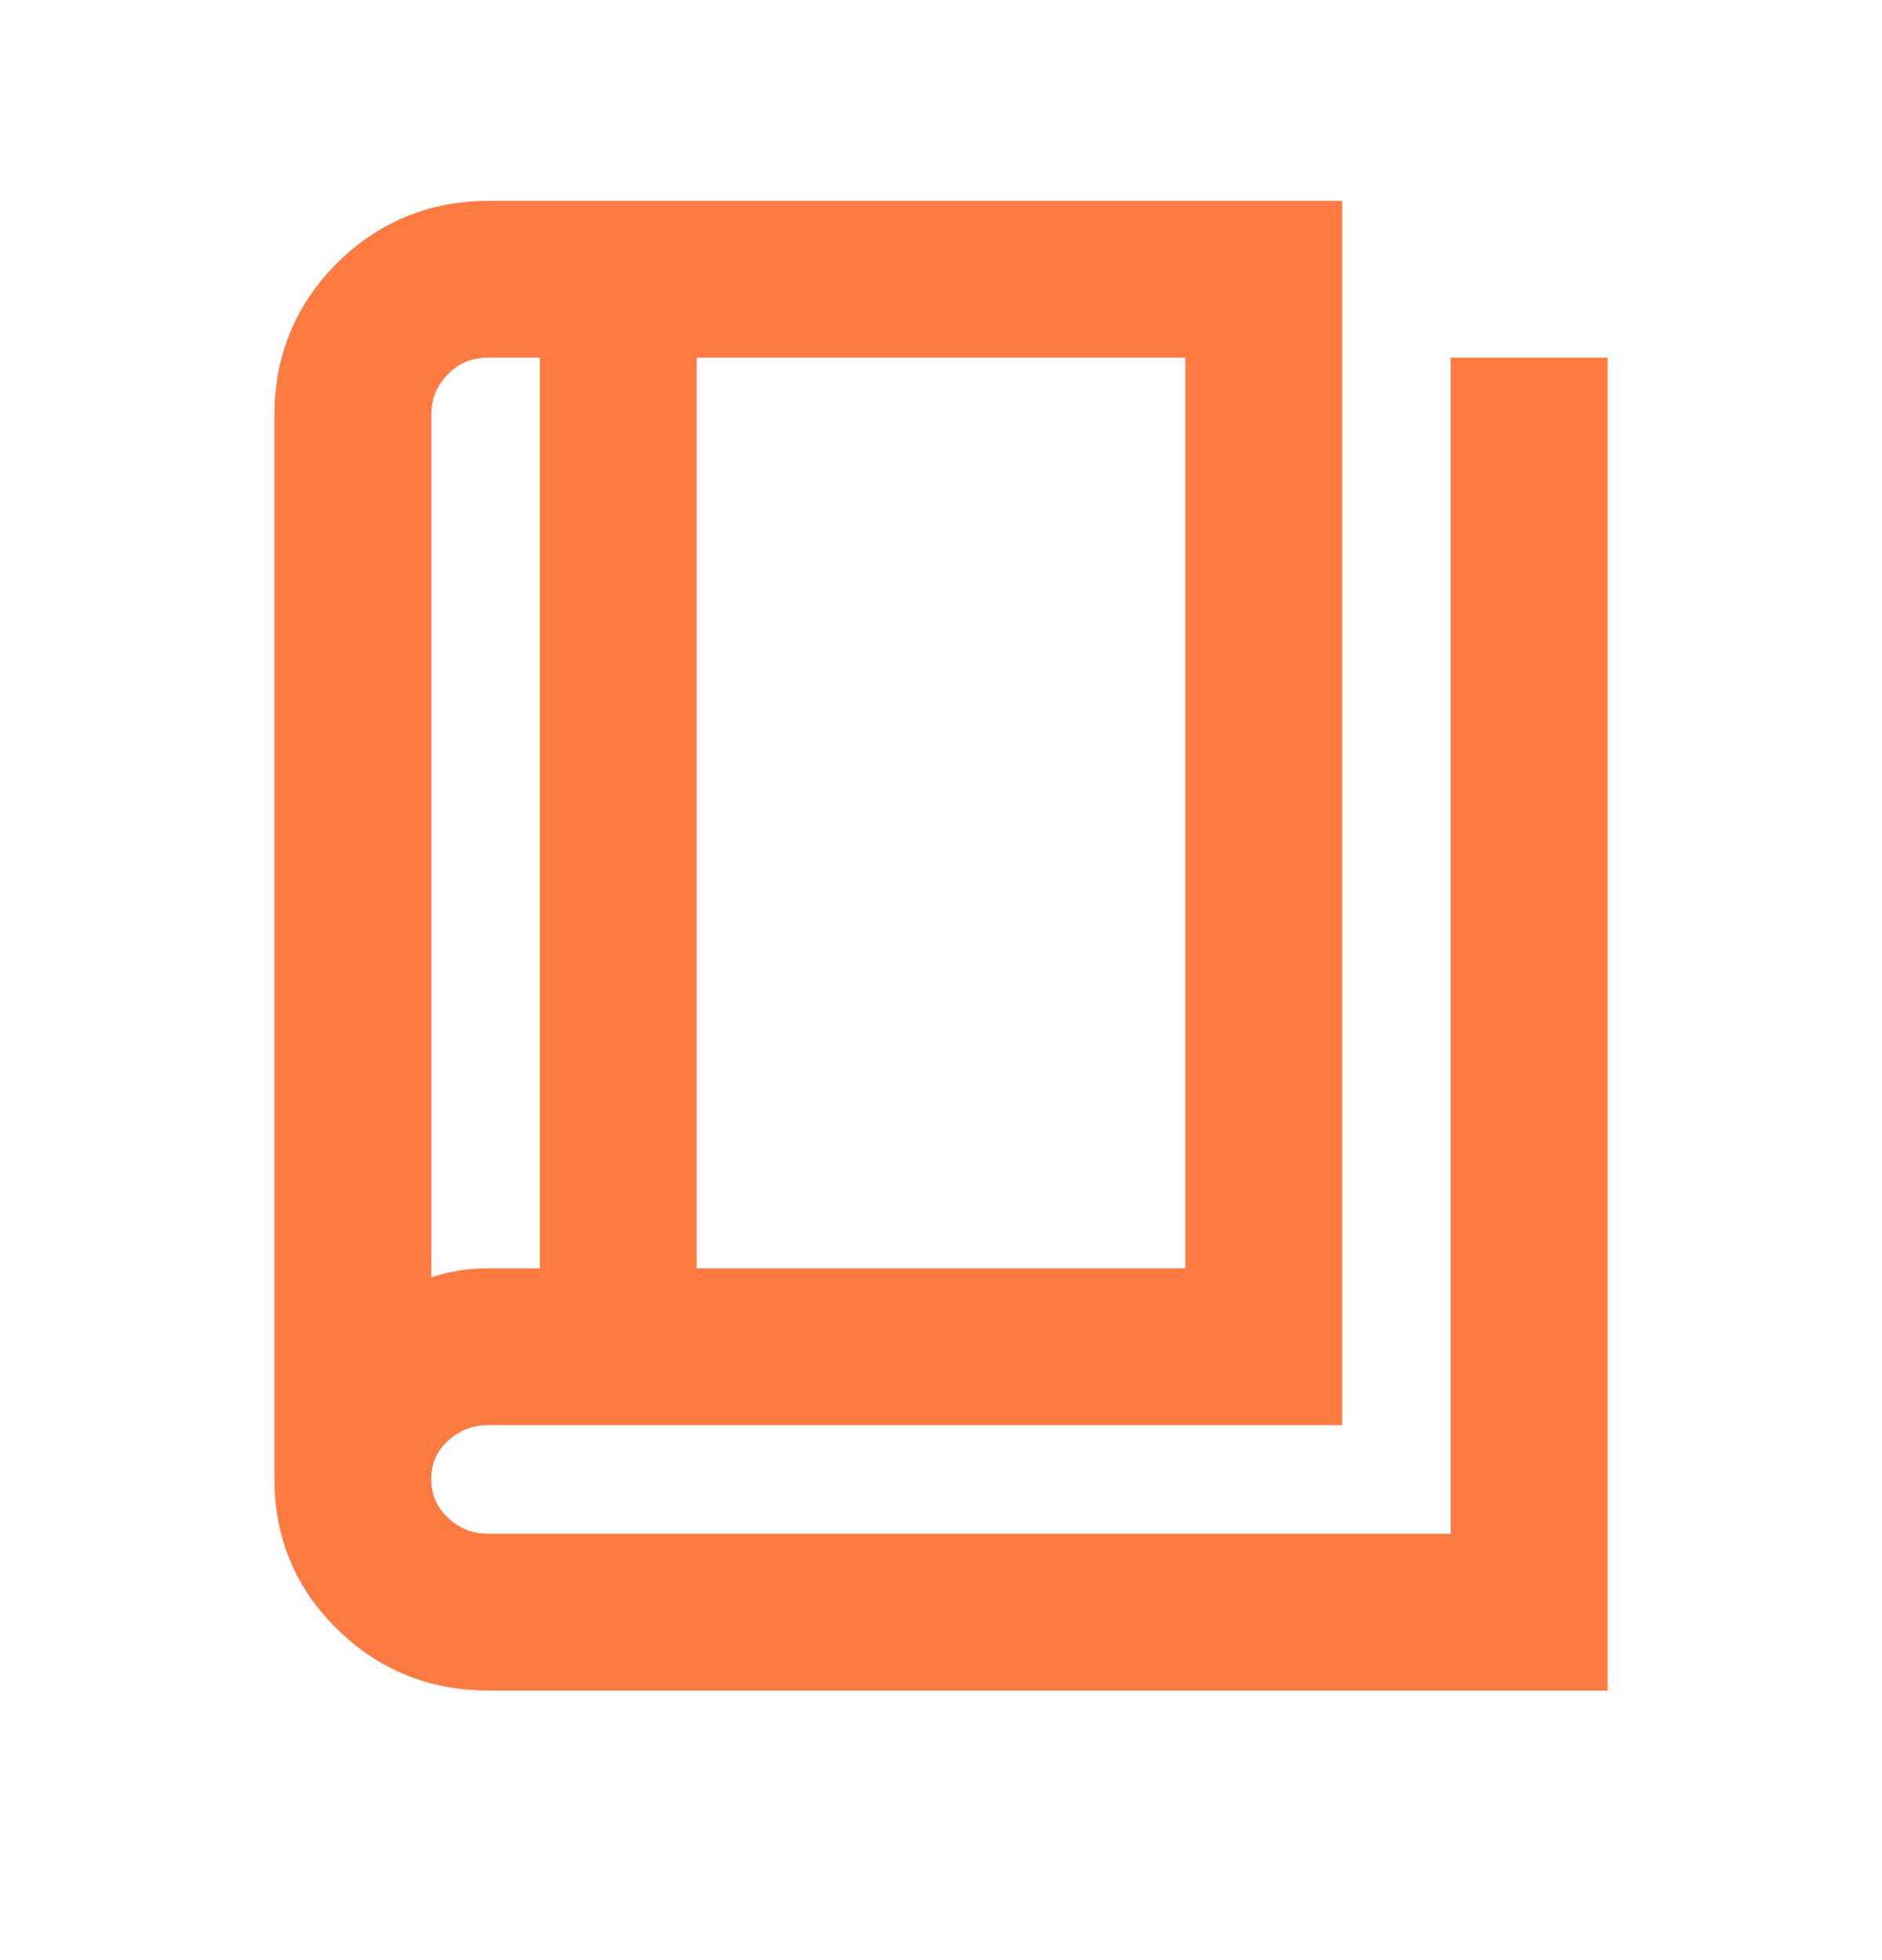 <svg width="24" height="25" viewBox="0 0 24 25" fill="none" xmlns="http://www.w3.org/2000/svg">
<g id="material-symbols-light:book-4-outline">
<path id="Vector" d="M4.473 3.535L4.473 3.535C3.992 4.016 3.75 4.606 3.75 5.292V18.871C3.75 19.546 3.993 20.128 4.475 20.6C4.956 21.074 5.546 21.312 6.23 21.312H20H20.25V21.062V5.062V4.812H20H19H18.75V5.062V19.812H6.231C5.96 19.812 5.733 19.721 5.536 19.534L5.536 19.534C5.344 19.352 5.25 19.135 5.25 18.866C5.25 18.598 5.343 18.382 5.535 18.201C5.732 18.017 5.96 17.927 6.231 17.927H16.615H16.865V17.677V3.062V2.812H16.615H6.23C5.546 2.812 4.955 3.054 4.473 3.535ZM5.25 5.293L5.25 5.292C5.249 5.023 5.341 4.796 5.532 4.6C5.72 4.407 5.947 4.312 6.23 4.312H7.135V16.427H6.231C5.967 16.427 5.717 16.471 5.484 16.562C5.404 16.592 5.326 16.625 5.25 16.661L5.25 5.293ZM15.365 4.312V16.427H8.635V4.312H15.365Z" fill="#FF7A41" stroke="#FF7A41" stroke-width="0.5"/>
</g>
</svg>
